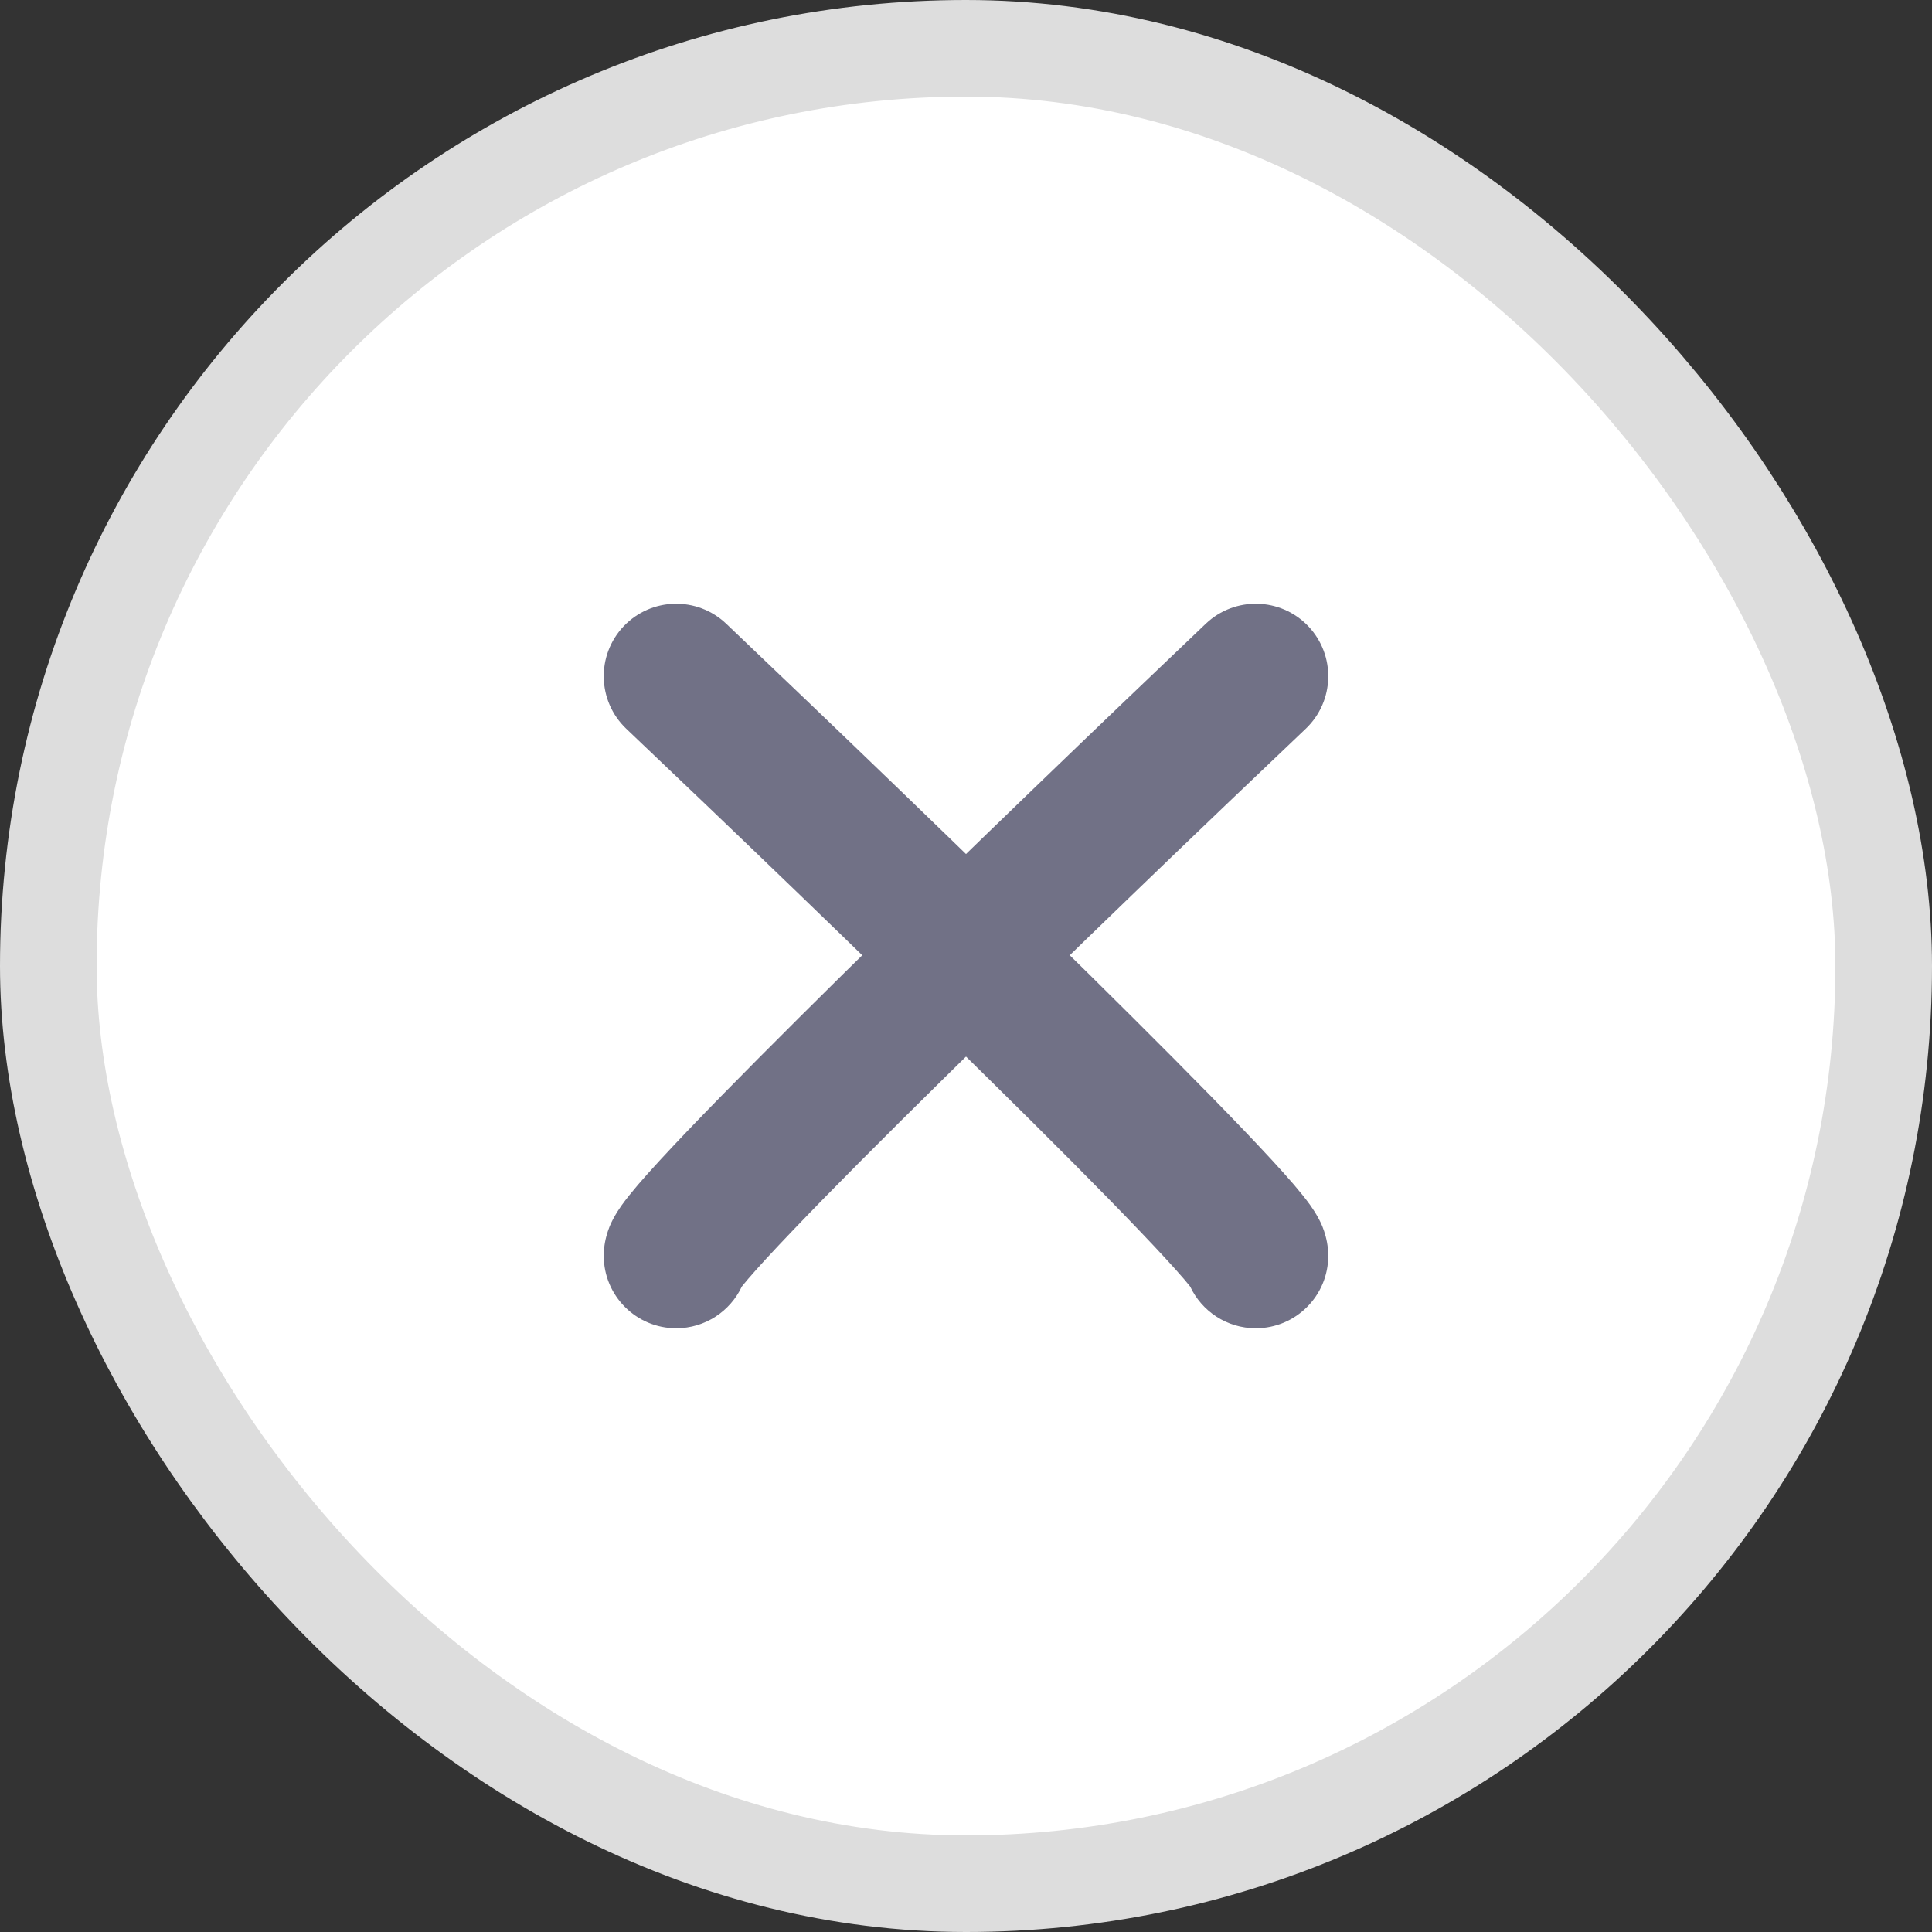 <svg width="20" height="20" viewBox="0 0 20 20" fill="none" xmlns="http://www.w3.org/2000/svg">
<rect x="0" y="0" width="20" height="20" fill="#333333" stroke="none"/>
<rect x="0.5" y="0.5" width="19" height="19" rx="9.5" fill="white"/>
<rect x="0.5" y="0.5" width="19" height="19" rx="9.5" stroke="#DDDDDD"/>
<path fill-rule="evenodd" clip-rule="evenodd" d="M6.456 6.483C6.742 6.183 7.216 6.171 7.517 6.456C8.518 7.408 10.022 8.852 11.277 10.088C11.903 10.706 12.472 11.277 12.886 11.71C13.092 11.926 13.267 12.115 13.394 12.263C13.456 12.336 13.517 12.41 13.566 12.479C13.59 12.513 13.622 12.561 13.651 12.616C13.652 12.617 13.652 12.618 13.653 12.619C13.669 12.649 13.75 12.8 13.75 13C13.75 13.414 13.414 13.75 13 13.75C12.7 13.75 12.441 13.574 12.321 13.319C12.306 13.301 12.285 13.274 12.255 13.239C12.155 13.123 12.002 12.956 11.801 12.746C11.403 12.329 10.847 11.771 10.223 11.157C8.978 9.928 7.482 8.492 6.483 7.544C6.183 7.258 6.171 6.784 6.456 6.483Z" fill="#717186"/>
<path fill-rule="evenodd" clip-rule="evenodd" d="M13.544 6.483C13.258 6.183 12.784 6.171 12.483 6.456C11.482 7.408 9.978 8.852 8.723 10.088C8.097 10.706 7.528 11.277 7.114 11.71C6.908 11.926 6.733 12.115 6.606 12.263C6.544 12.336 6.483 12.41 6.434 12.479C6.41 12.513 6.378 12.561 6.349 12.616C6.348 12.617 6.348 12.618 6.347 12.619C6.331 12.649 6.25 12.8 6.25 13C6.25 13.414 6.586 13.75 7 13.75C7.3 13.75 7.559 13.574 7.679 13.319C7.694 13.301 7.715 13.274 7.745 13.239C7.845 13.123 7.998 12.956 8.199 12.746C8.597 12.329 9.153 11.771 9.777 11.157C11.022 9.928 12.518 8.492 13.517 7.544C13.817 7.258 13.829 6.784 13.544 6.483Z" fill="#717186"/>
</svg>
